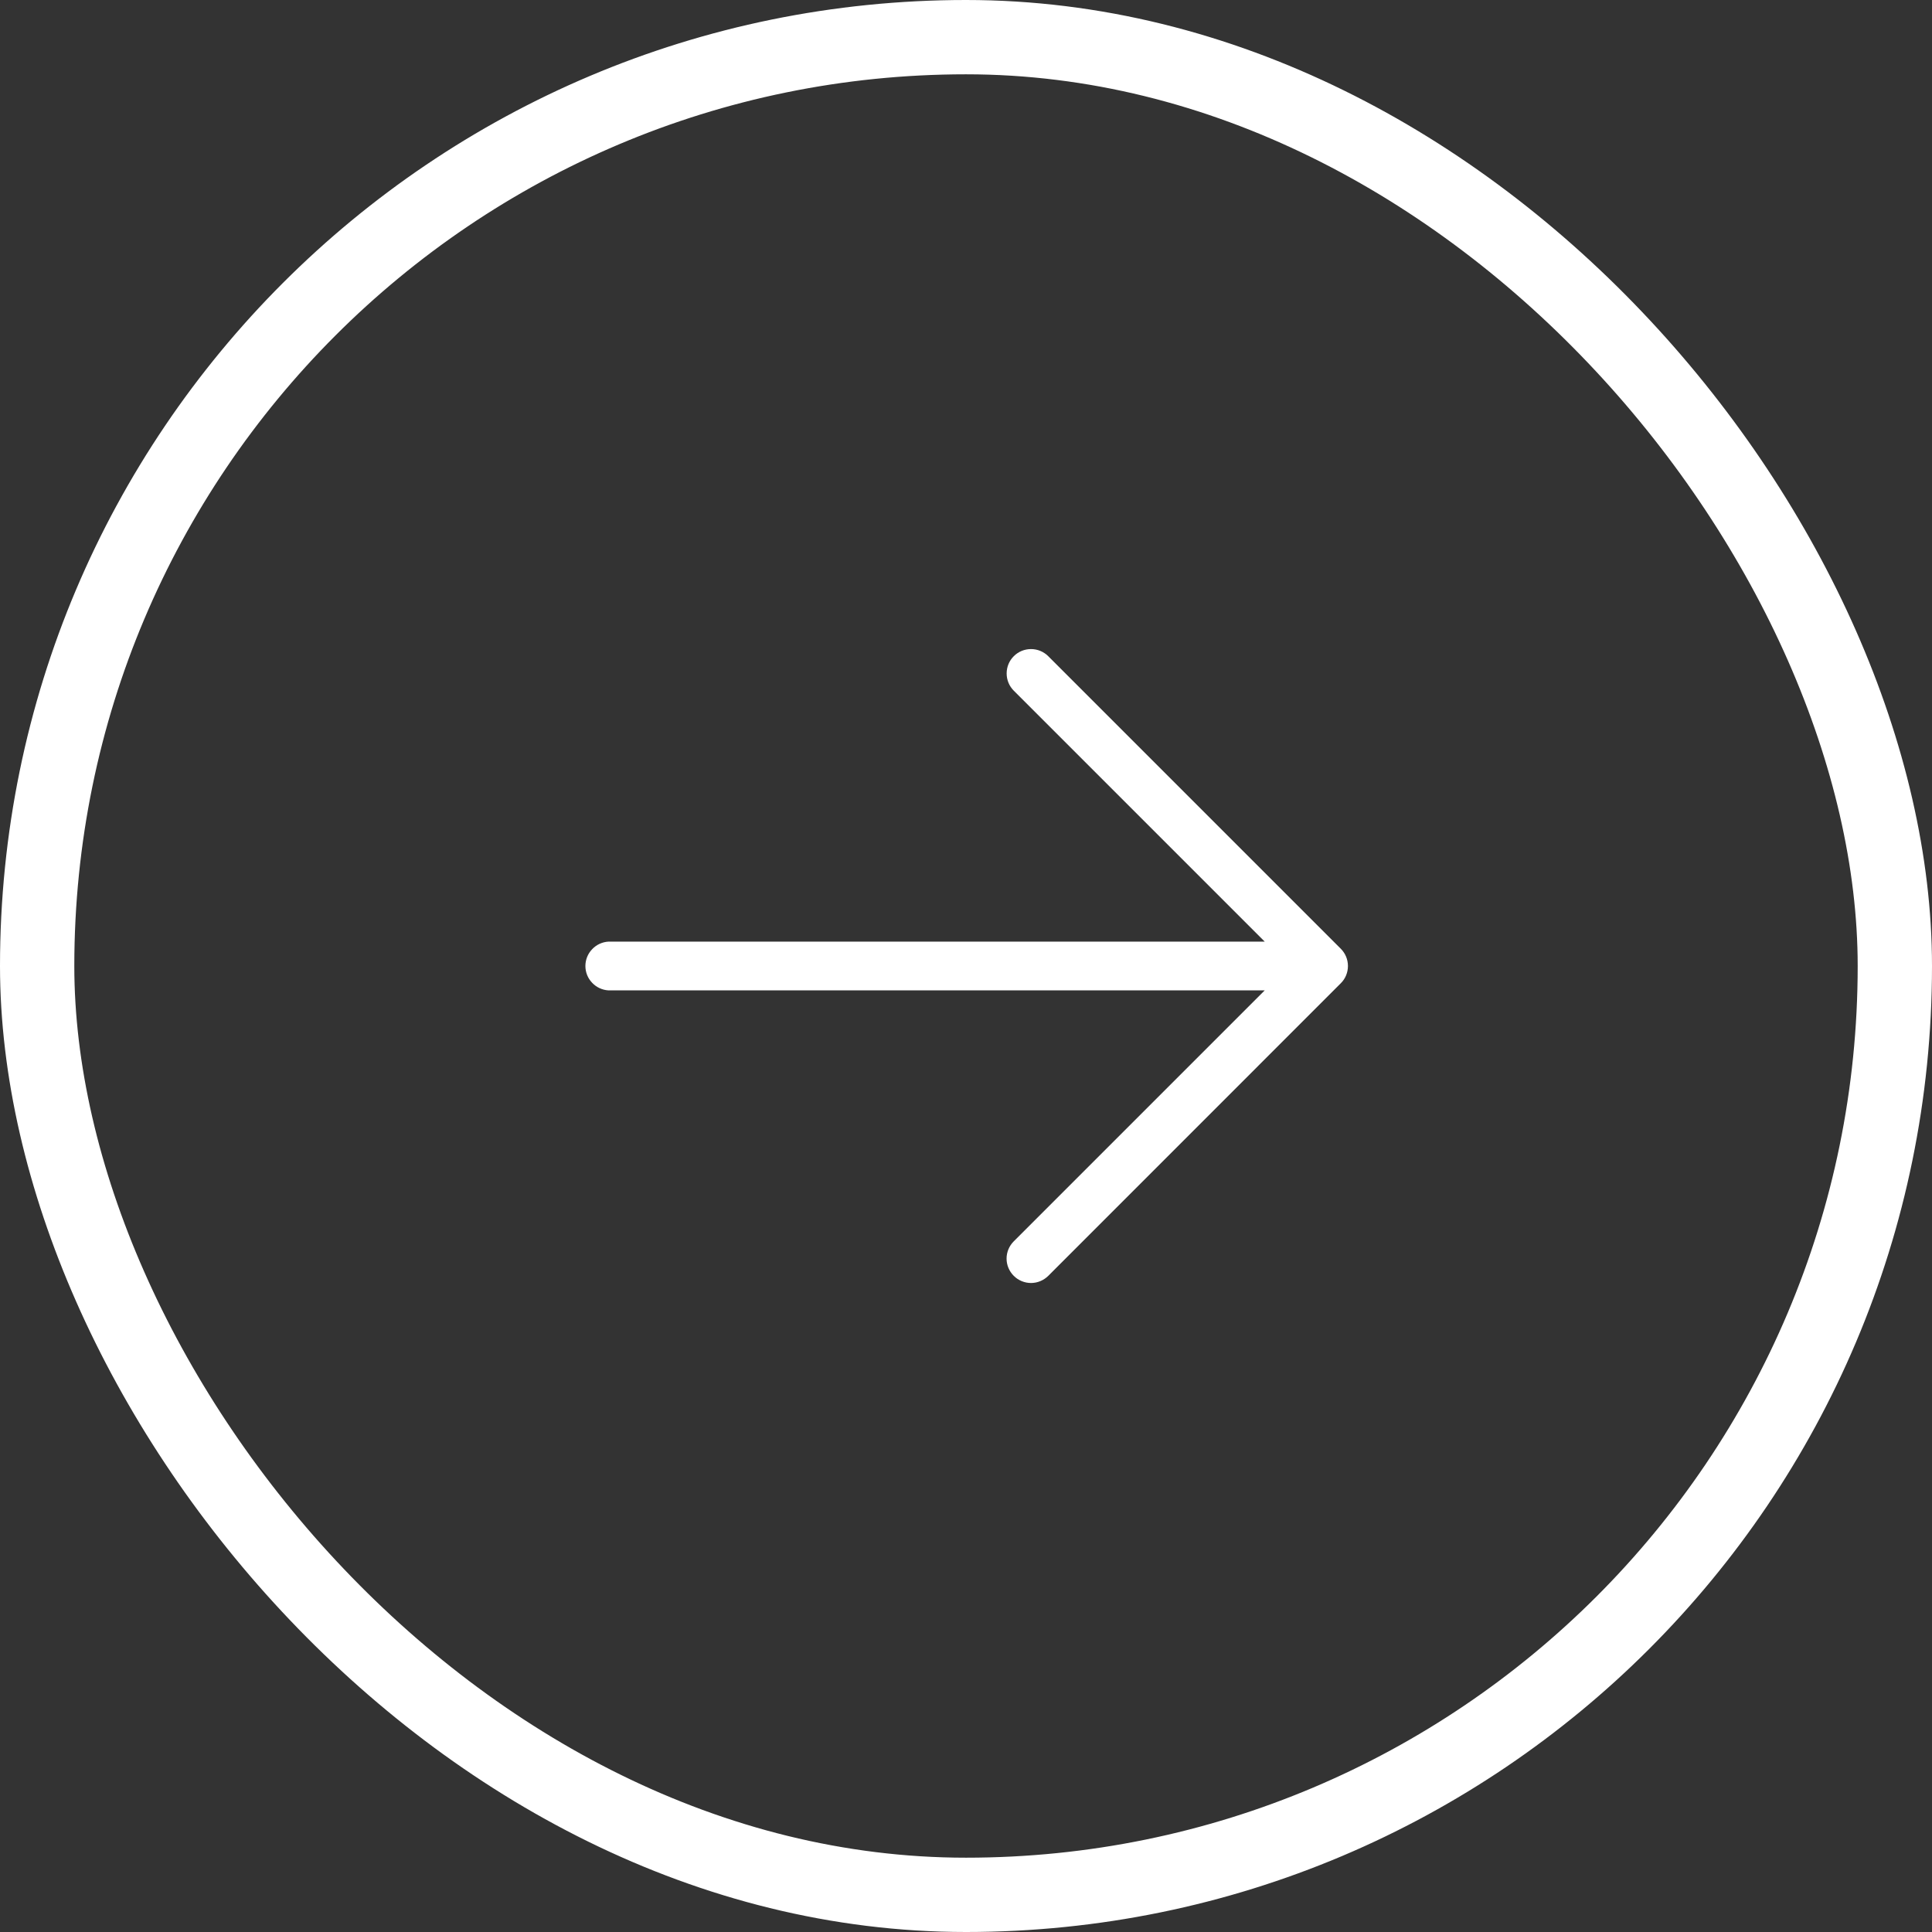 <svg width="26" height="26" viewBox="0 0 26 26" fill="none" xmlns="http://www.w3.org/2000/svg">
<rect x="0" y="0" width="26" height="26" fill="#333333" stroke="none"/>
<g clip-path="url(#clip0_41_19)">
<g clip-path="url(#clip1_41_19)">
<path d="M18.044 13.232L14.107 17.17C14.045 17.231 13.962 17.266 13.875 17.266C13.788 17.266 13.704 17.231 13.643 17.17C13.581 17.108 13.546 17.025 13.546 16.938C13.546 16.85 13.581 16.767 13.643 16.705L17.02 13.328H8.187C8.104 13.323 8.025 13.286 7.968 13.225C7.91 13.164 7.878 13.084 7.878 13C7.878 12.916 7.91 12.836 7.968 12.775C8.025 12.714 8.104 12.677 8.187 12.672H17.02L13.643 9.295C13.581 9.233 13.547 9.15 13.547 9.063C13.547 8.976 13.581 8.892 13.643 8.831C13.704 8.769 13.788 8.735 13.875 8.735C13.962 8.735 14.045 8.769 14.107 8.831L18.044 12.768C18.106 12.83 18.14 12.913 18.14 13C18.14 13.087 18.106 13.171 18.044 13.232Z" fill="white"/>
</g>
</g>
<rect x="0.5" y="0.5" width="25" height="25" rx="12.5" stroke="white"/>
<defs>
<clipPath id="clip0_41_19">
<rect width="14" height="14" fill="white" transform="translate(6 6)"/>
</clipPath>
<clipPath id="clip1_41_19">
<rect width="14" height="14" fill="white" transform="translate(6 6)"/>
</clipPath>
</defs>
</svg>
